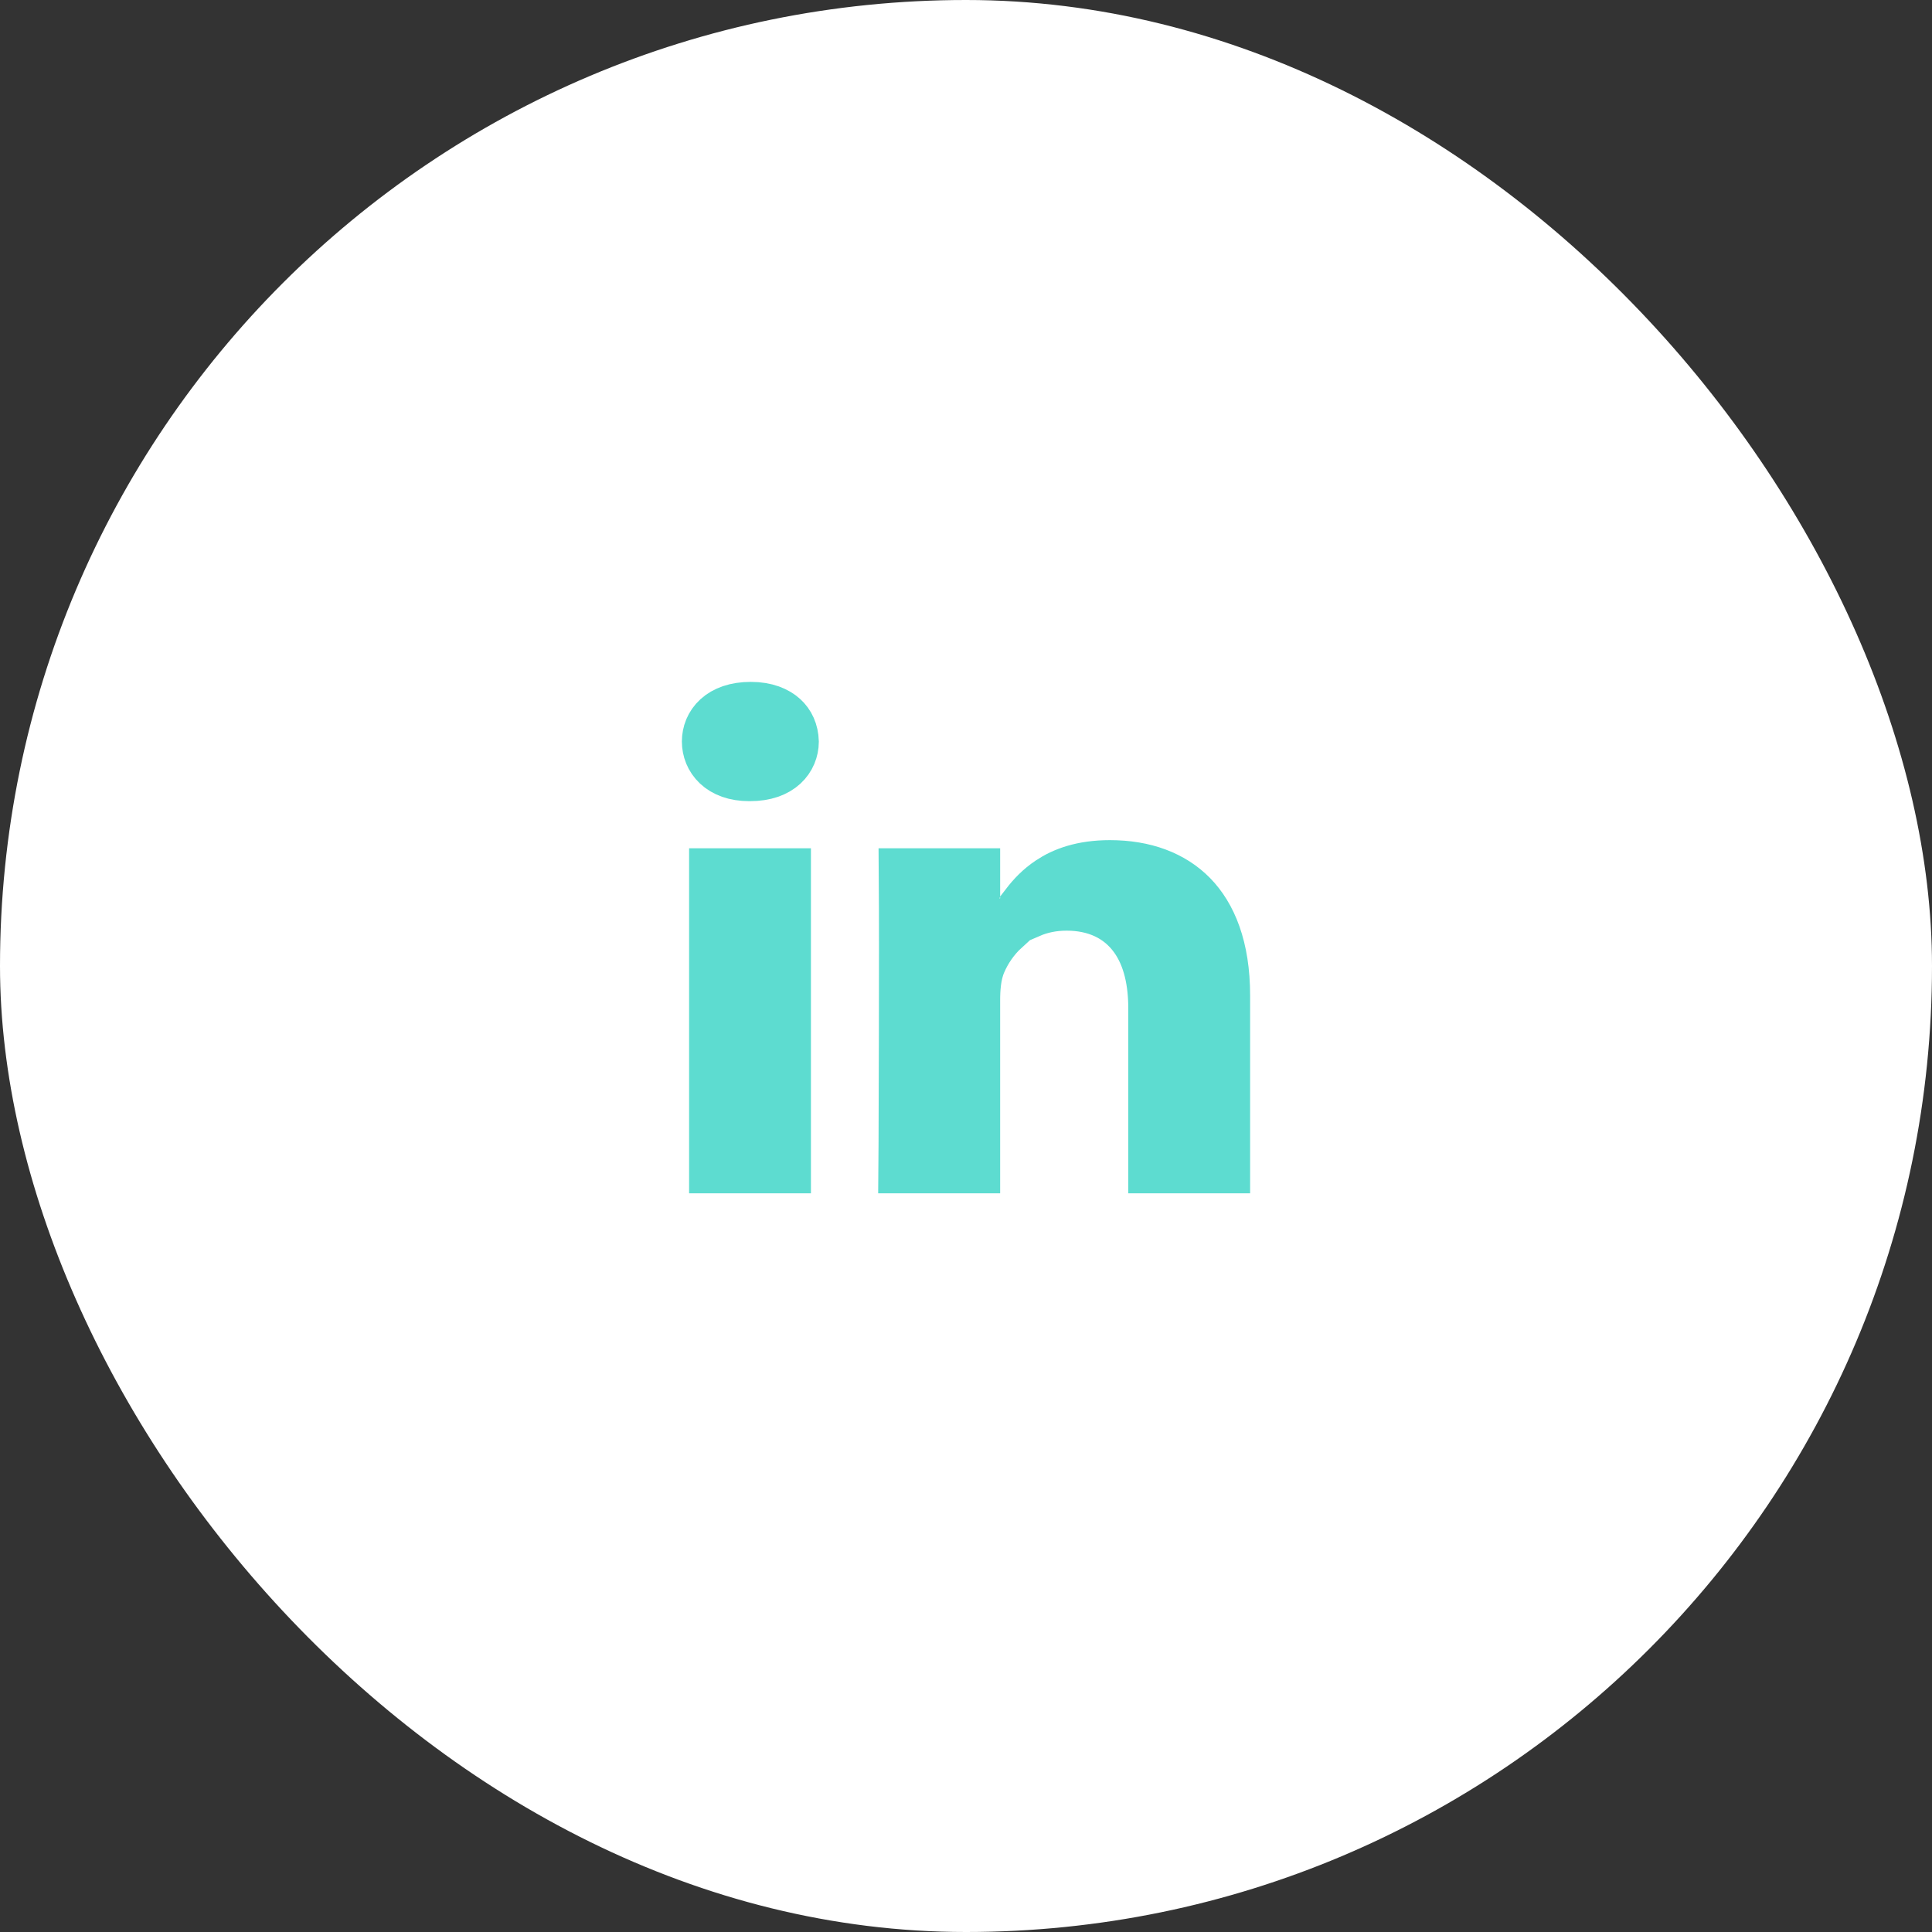 <?xml version="1.0" encoding="utf-8"?>
<svg xmlns="http://www.w3.org/2000/svg" fill="none" height="100%" overflow="visible" preserveAspectRatio="none" style="display: block;" viewBox="0 0 34 34" width="100%">
<rect x="0" y="0" width="34" height="34" fill="#333333" stroke="none"/>
<g id="Group 87">
<rect fill="white" height="34" id="Rectangle 15" rx="17" width="34"/>
<g id="linkedin logo">
<path d="M19.532 15.285C20.135 15.285 20.611 15.469 20.938 15.802C21.264 16.135 21.5 16.68 21.5 17.519V20.5H20.356V17.751C20.356 17.293 20.272 16.828 20.01 16.466C19.727 16.075 19.293 15.878 18.77 15.878C18.517 15.878 18.294 15.928 18.101 16.011V15.947C18.208 15.808 18.337 15.671 18.508 15.558C18.729 15.41 19.049 15.285 19.532 15.285ZM17.101 15.428V15.633L16.641 16.309H17.642C17.444 16.491 17.302 16.708 17.213 16.916C17.111 17.149 17.101 17.425 17.101 17.609V20.5H15.959C15.96 20.392 15.96 20.268 15.961 20.133C15.963 19.608 15.965 18.902 15.967 18.179C15.969 17.15 15.97 16.069 15.965 15.428H17.101ZM13.771 15.428V20.5H12.627V15.428H13.771ZM13.213 12.5C13.475 12.5 13.645 12.58 13.745 12.671C13.843 12.76 13.905 12.887 13.91 13.055C13.907 13.313 13.715 13.599 13.198 13.599H13.185C12.7 13.599 12.5 13.316 12.5 13.049C12.5 12.784 12.698 12.5 13.213 12.5Z" fill="#5DDCD0" id="Vector" stroke="#5DDCD0"/>
</g>
</g>
</svg>